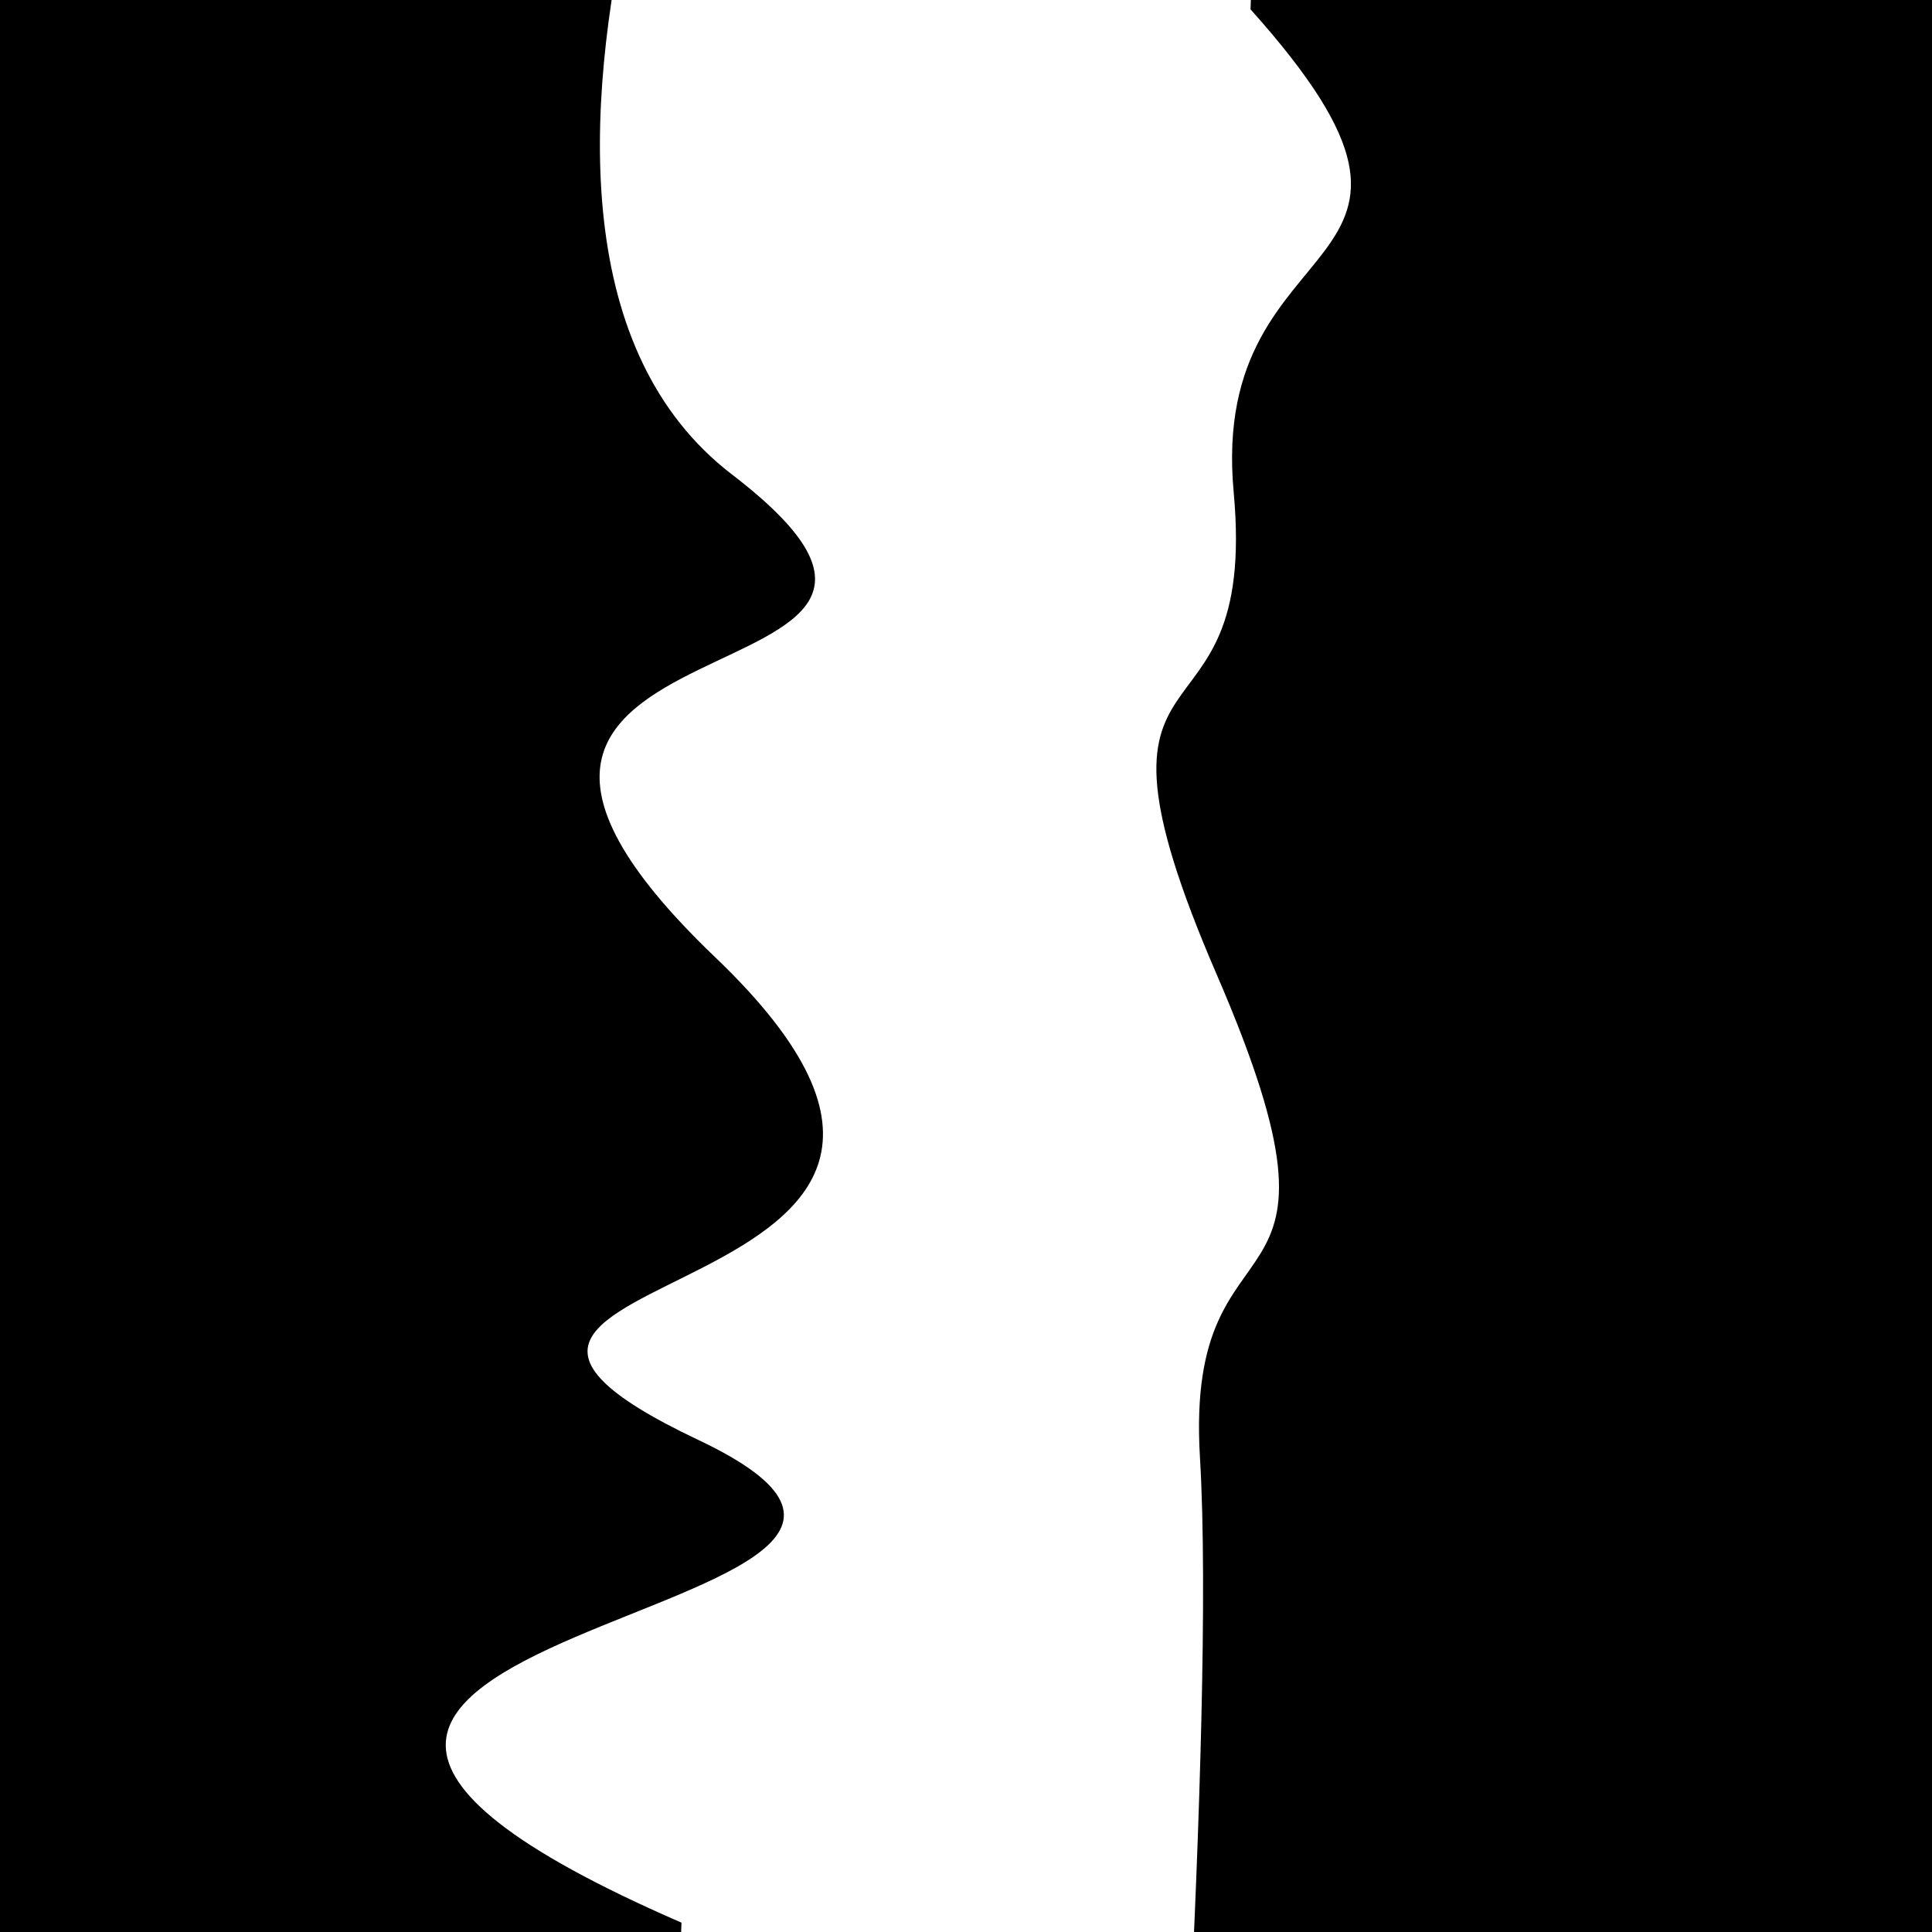 <svg viewBox="0 0 1000 1000" height="1000" width="1000" xmlns="http://www.w3.org/2000/svg">
<rect x="0" y="0" width="1000" height="1000" fill="#ffffff"></rect>
<g transform="rotate(92 500.0 500.0)">
<path d="M -250.0 629.90 S
 130.42  797.64
 250.00  629.90
 317.87  834.17
 500.00  629.90
 661.88  834.04
 750.00  629.90
 856.44  994.55
1000.00  629.90 h 110 V 2000 H -250.0 Z" fill="hsl(210.2, 20%, 20.206%)"></path>
</g>
<g transform="rotate(272 500.0 500.0)">
<path d="M -250.0 629.90 S
 114.19  642.85
 250.00  629.90
 316.14  717.13
 500.00  629.90
 607.19  648.08
 750.00  629.90
 861.95  762.57
1000.00  629.90 h 110 V 2000 H -250.0 Z" fill="hsl(270.2, 20%, 35.206%)"></path>
</g>
</svg>